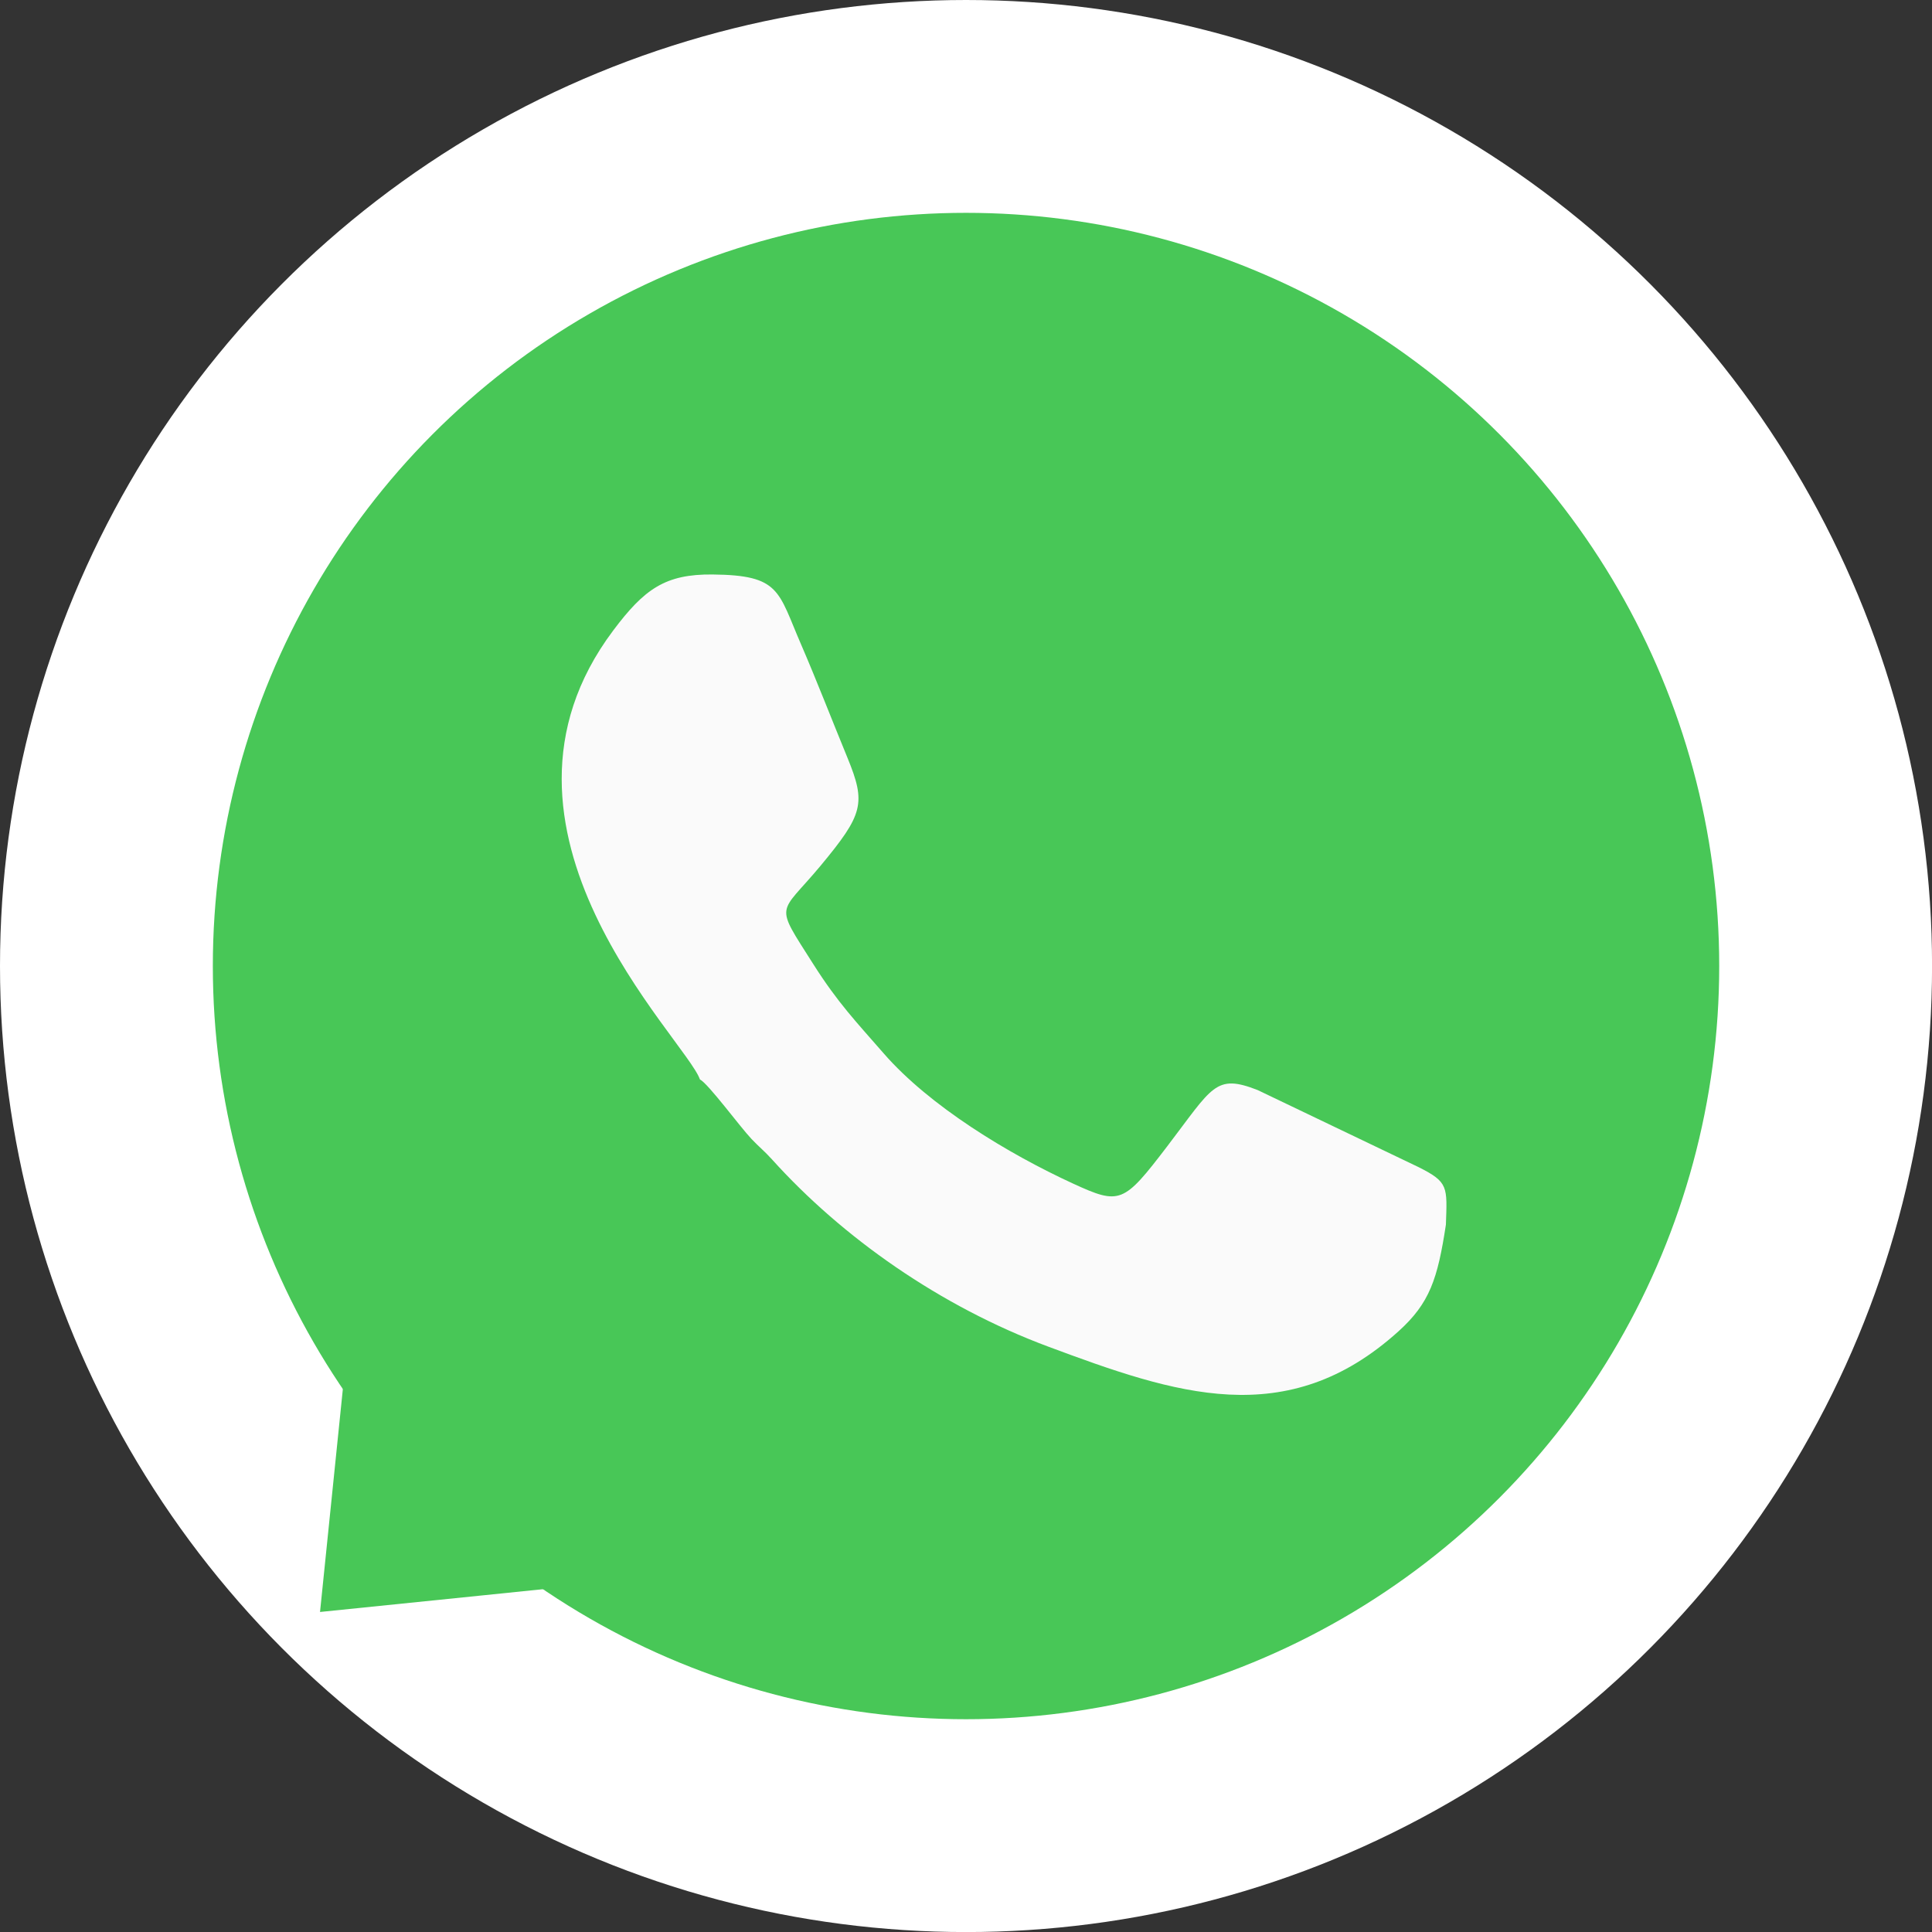 <?xml version="1.0" encoding="UTF-8"?>
<!DOCTYPE svg PUBLIC "-//W3C//DTD SVG 1.1//EN" "http://www.w3.org/Graphics/SVG/1.1/DTD/svg11.dtd">
<!-- Creator: CorelDRAW X7 -->
<svg xmlns="http://www.w3.org/2000/svg" xml:space="preserve" width="15.169mm" height="15.169mm" version="1.1" style="shape-rendering:geometricPrecision; text-rendering:geometricPrecision; image-rendering:optimizeQuality; fill-rule:evenodd; clip-rule:evenodd"
viewBox="0 0 35039 35039"
 xmlns:xlink="http://www.w3.org/1999/xlink">
 <rect x="0" y="0" width="35039" height="35039" fill="#333333" stroke="none"/>
 <defs>
  <style type="text/css">
   <![CDATA[
    .fil1 {fill:#48C757}
    .fil2 {fill:#FAFAFA}
    .fil0 {fill:white}
   ]]>
  </style>
 </defs>
 <g id="Warstwa_x0020_1">
  <g id="_1936221199664">
   <circle class="fil0" cx="17520" cy="17520" r="17520"/>
   <circle class="fil1" cx="17520" cy="17520" r="13660"/>
   <polygon class="fil1" points="5804,29235 8753,28934 11703,28631 9055,25984 6408,23336 6106,26286 "/>
   <path class="fil2" d="M12694 19577c149,73 732,866 935,1079 143,150 238,223 369,368 1280,1421 3056,2669 5009,3397 2306,859 4328,1556 6356,-276 565,-510 710,-946 860,-1934 24,-691 48,-771 -496,-1044l-2919 -1398c-768,-299 -813,-61 -1643,1026 -788,1031 -852,1062 -1703,671 -1182,-544 -2601,-1405 -3433,-2359 -491,-564 -831,-915 -1278,-1620 -717,-1131 -629,-873 128,-1782 779,-938 830,-1134 492,-1959 -281,-683 -553,-1388 -841,-2055 -423,-974 -375,-1260 -1607,-1272 -859,-9 -1239,265 -1802,1016 -2711,3610 1316,7406 1573,8142z"/>
  </g>
 </g>
</svg>
